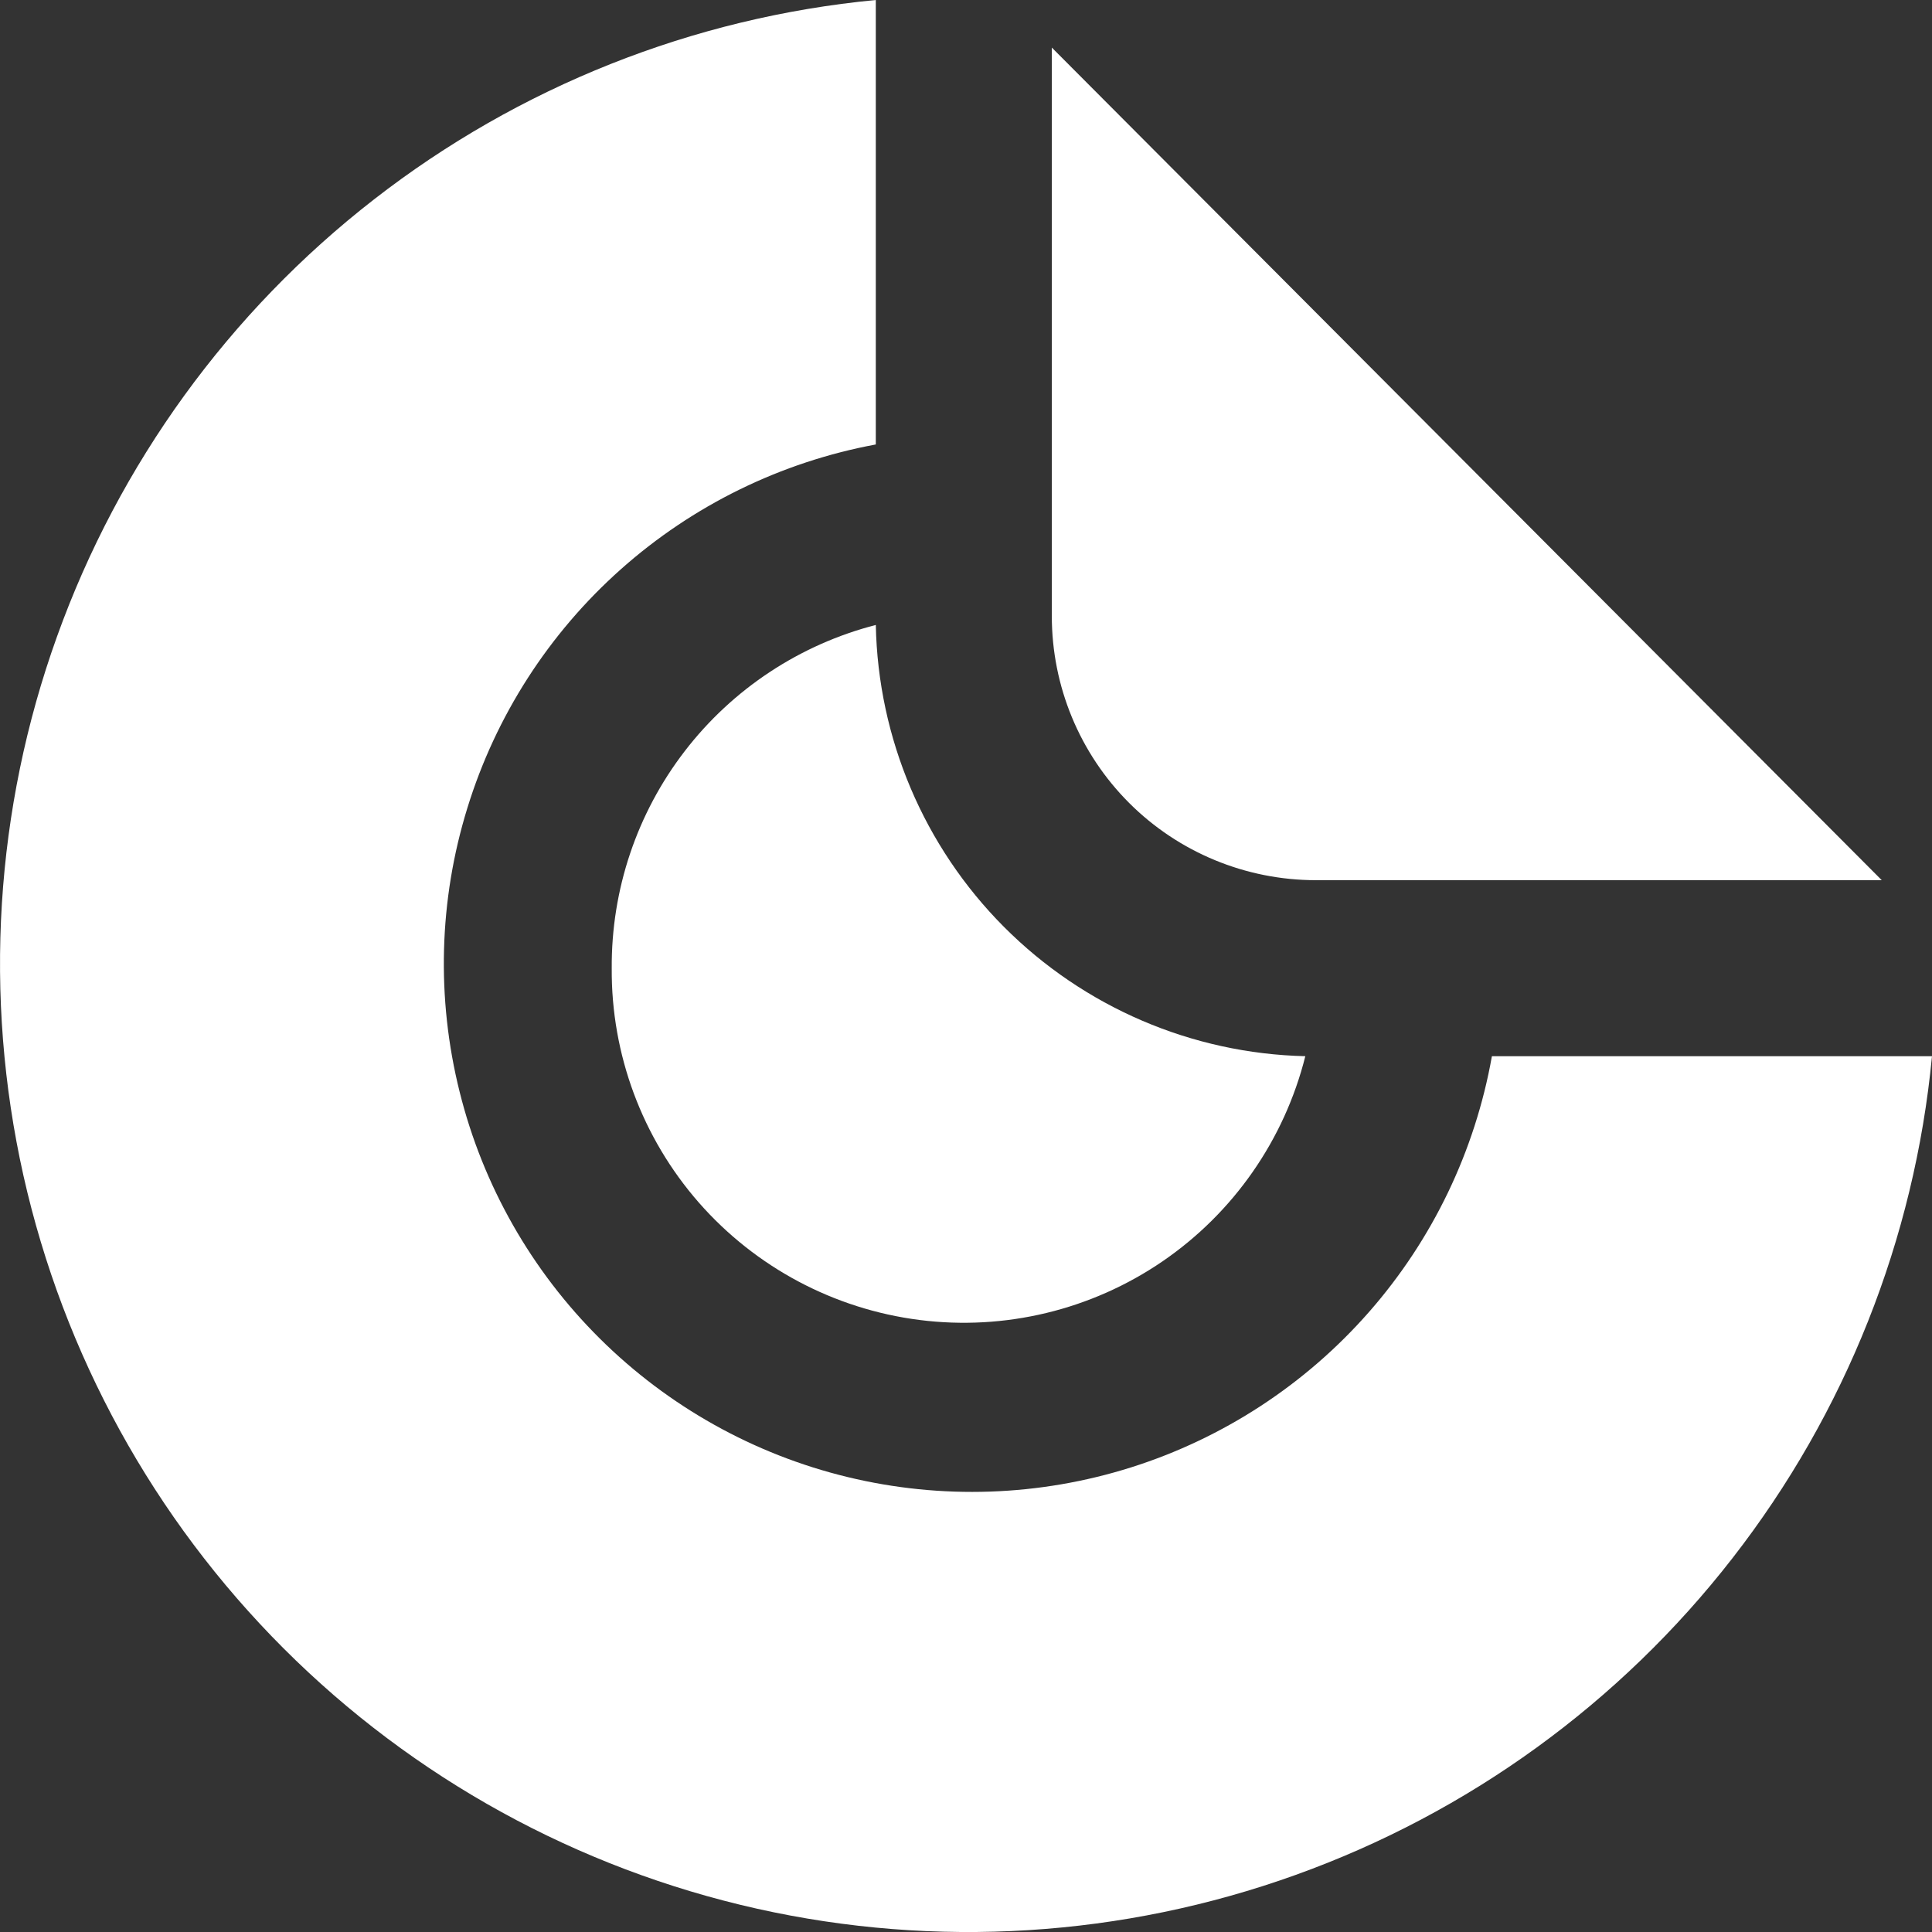 <?xml version="1.0" encoding="UTF-8"?> <svg xmlns="http://www.w3.org/2000/svg" width="19" height="19" viewBox="0 0 19 19" fill="none"><rect x="0" y="0" width="19" height="19" fill="#333333" stroke="none"/><path d="M6.016 9.522C6.01 10.369 6.315 11.189 6.872 11.826C7.43 12.463 8.202 12.874 9.042 12.981C9.882 13.088 10.733 12.883 11.432 12.405C12.131 11.927 12.631 11.209 12.837 10.387C11.722 10.361 10.66 9.905 9.873 9.115C9.086 8.325 8.635 7.261 8.613 6.146C7.865 6.339 7.204 6.776 6.734 7.387C6.263 7.999 6.011 8.75 6.016 9.522ZM10.344 0.468V6.059C10.344 6.748 10.617 7.409 11.104 7.896C11.591 8.383 12.252 8.656 12.941 8.656H18.506L10.344 0.468Z" fill="white"></path><path d="M14.672 10.387C14.506 11.321 14.088 12.191 13.463 12.903C12.838 13.616 12.029 14.144 11.126 14.43C10.222 14.716 9.257 14.749 8.336 14.526C7.414 14.303 6.572 13.832 5.899 13.164C5.226 12.496 4.749 11.657 4.52 10.737C4.29 9.817 4.316 8.852 4.596 7.947C4.875 7.041 5.397 6.229 6.105 5.599C6.814 4.968 7.681 4.544 8.613 4.371V0C6.815 0.172 5.104 0.852 3.678 1.961C2.252 3.069 1.171 4.56 0.561 6.259C-0.05 7.958 -0.164 9.796 0.23 11.559C0.625 13.321 1.512 14.934 2.789 16.211C4.066 17.488 5.679 18.375 7.441 18.77C9.204 19.165 11.042 19.05 12.741 18.439C14.44 17.829 15.931 16.748 17.039 15.322C18.148 13.896 18.828 12.185 19 10.387H14.672Z" fill="white"></path></svg> 